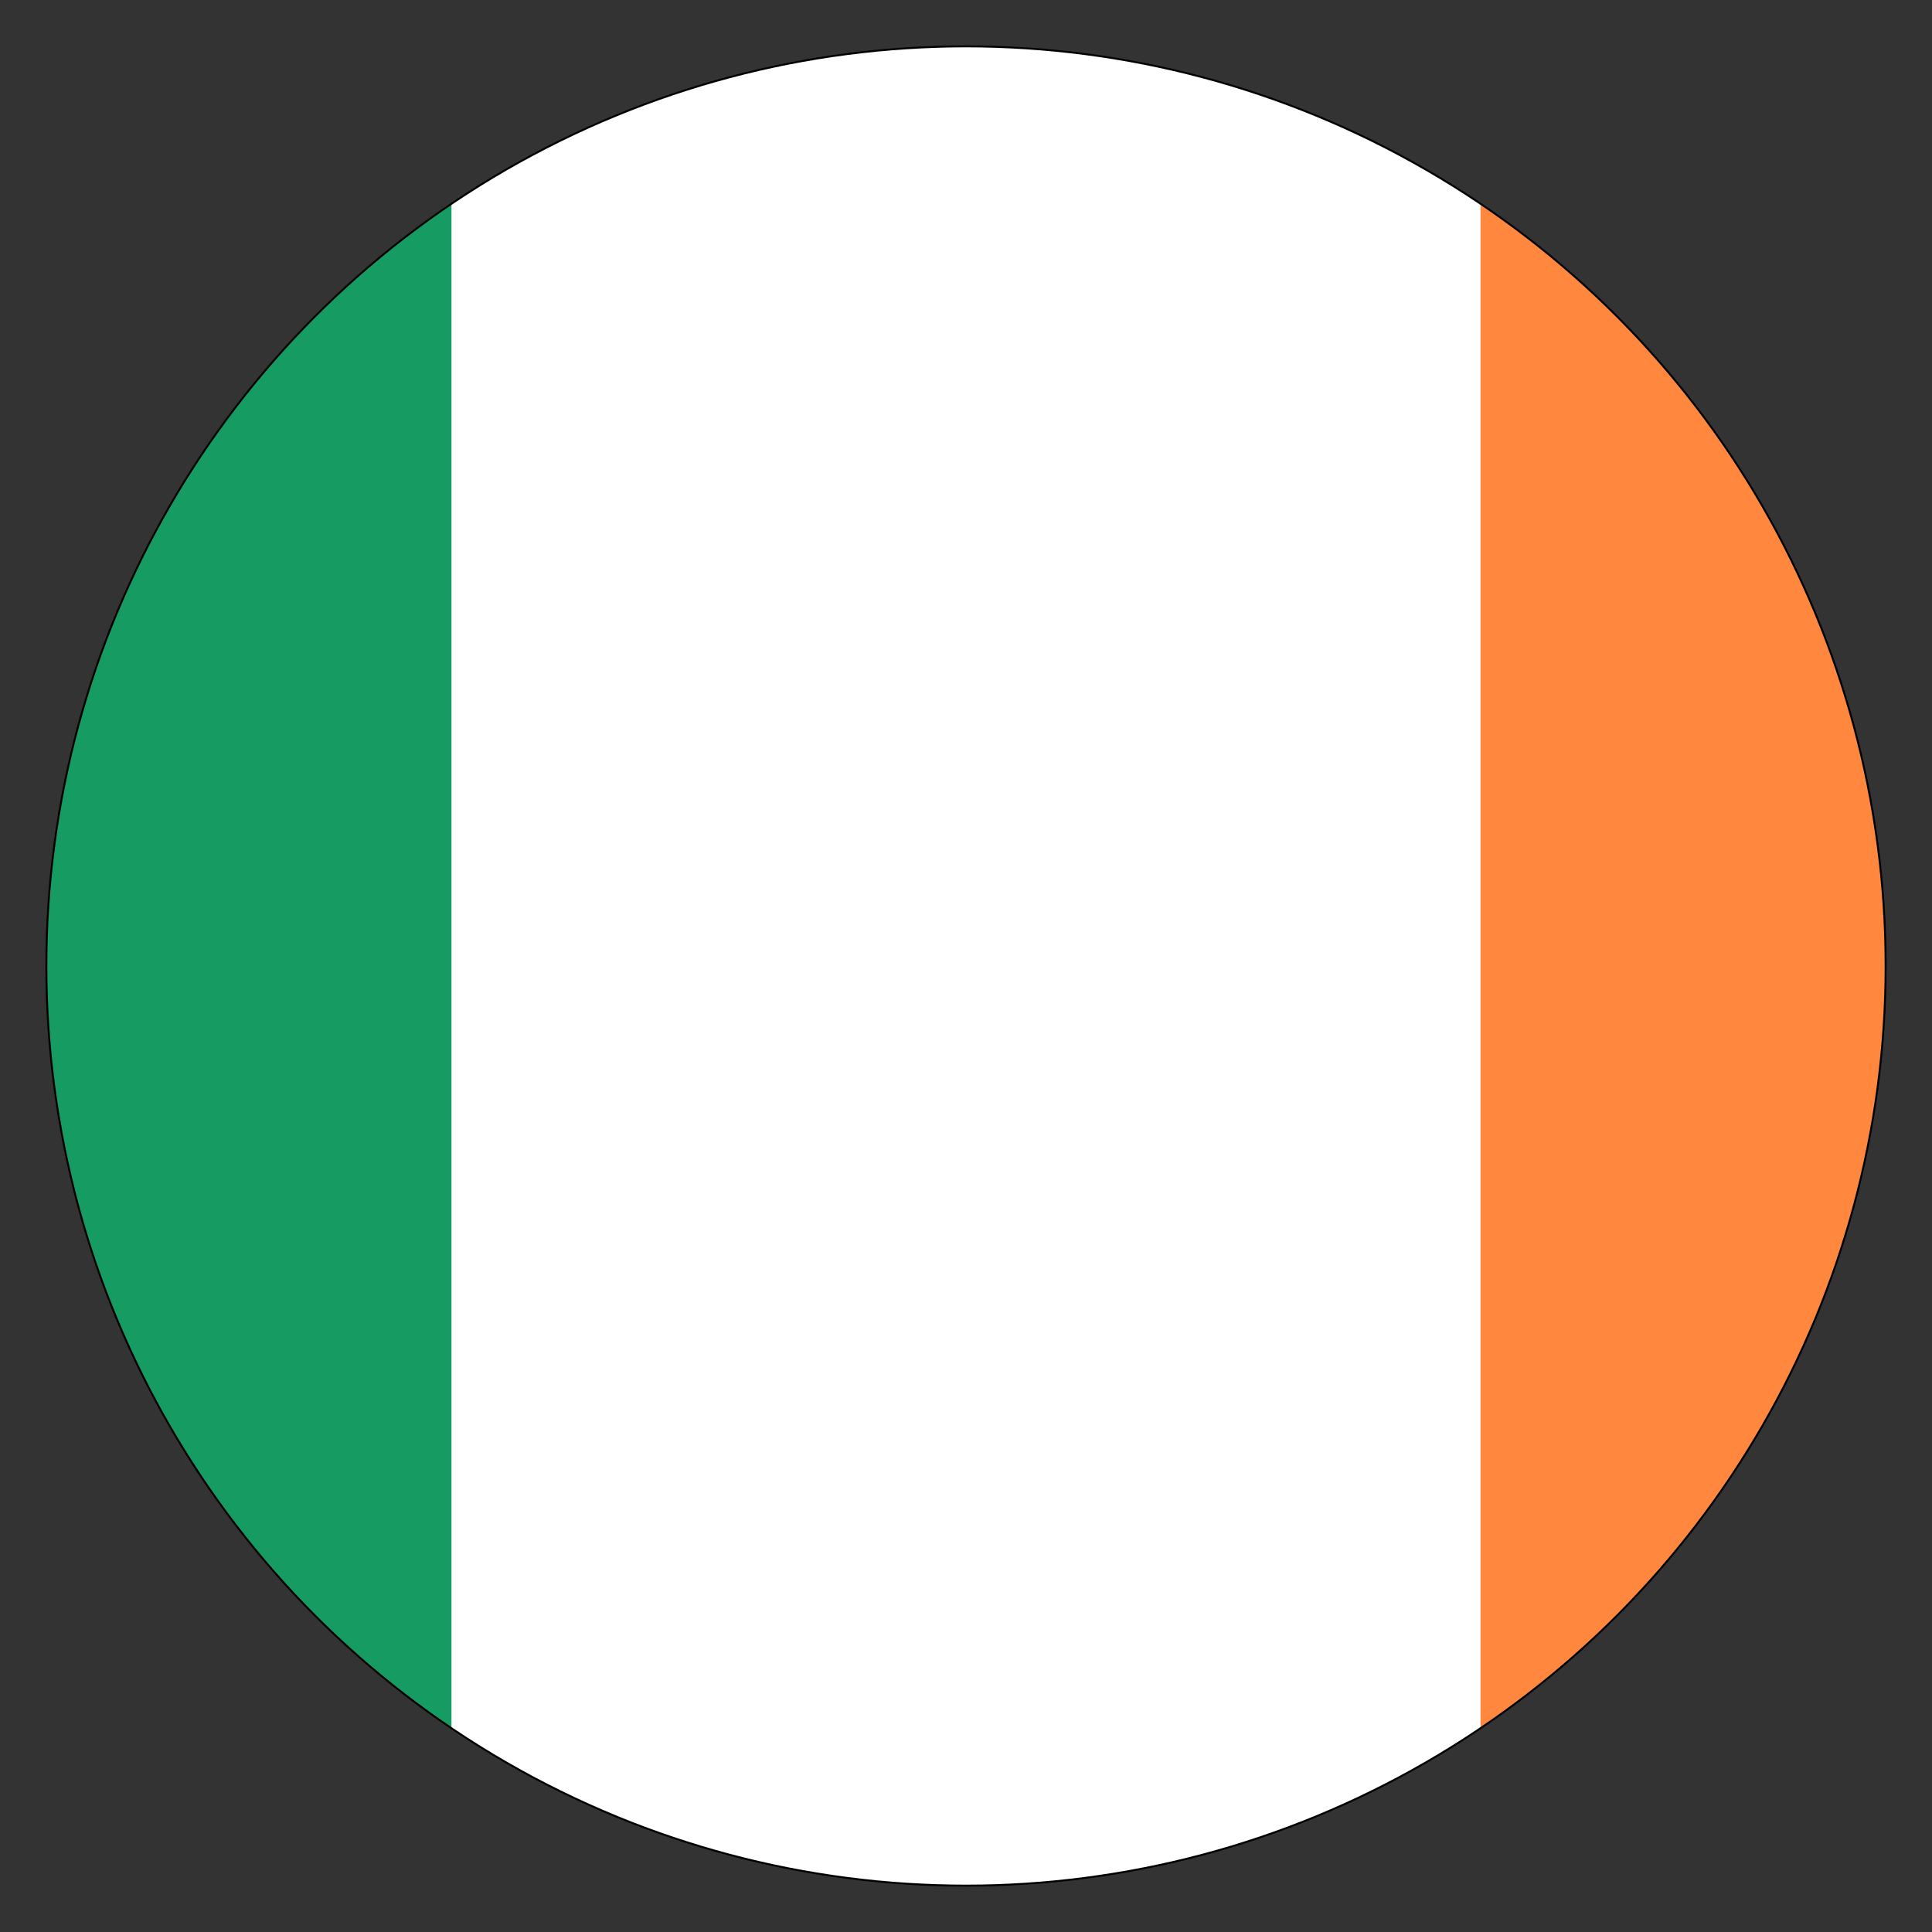 <svg id="Layer_1" data-name="Layer 1" xmlns="http://www.w3.org/2000/svg" xmlns:xlink="http://www.w3.org/1999/xlink" viewBox="0 0 250 250"><rect x="0" y="0" width="250" height="250" fill="#333333" stroke="none"/><defs><style>.cls-1{fill:none;stroke:#000;stroke-miterlimit:10;stroke-width:0.25px;}.cls-2{clip-path:url(#clip-path);}.cls-3{fill:#169b62;}.cls-4{fill:#fff;}.cls-5{fill:#ff883e;}</style><clipPath id="clip-path"><circle class="cls-1" cx="125" cy="125" r="119"/></clipPath></defs><title>Artboard 1</title><g class="cls-2"><rect class="cls-3" x="-74.75" y="25.13" width="399.5" height="199.75"/><rect class="cls-4" x="58.42" y="6" width="266.33" height="238"/><rect class="cls-5" x="191.58" y="25.13" width="133.17" height="199.75"/></g><circle class="cls-1" cx="125" cy="125" r="119"/></svg>